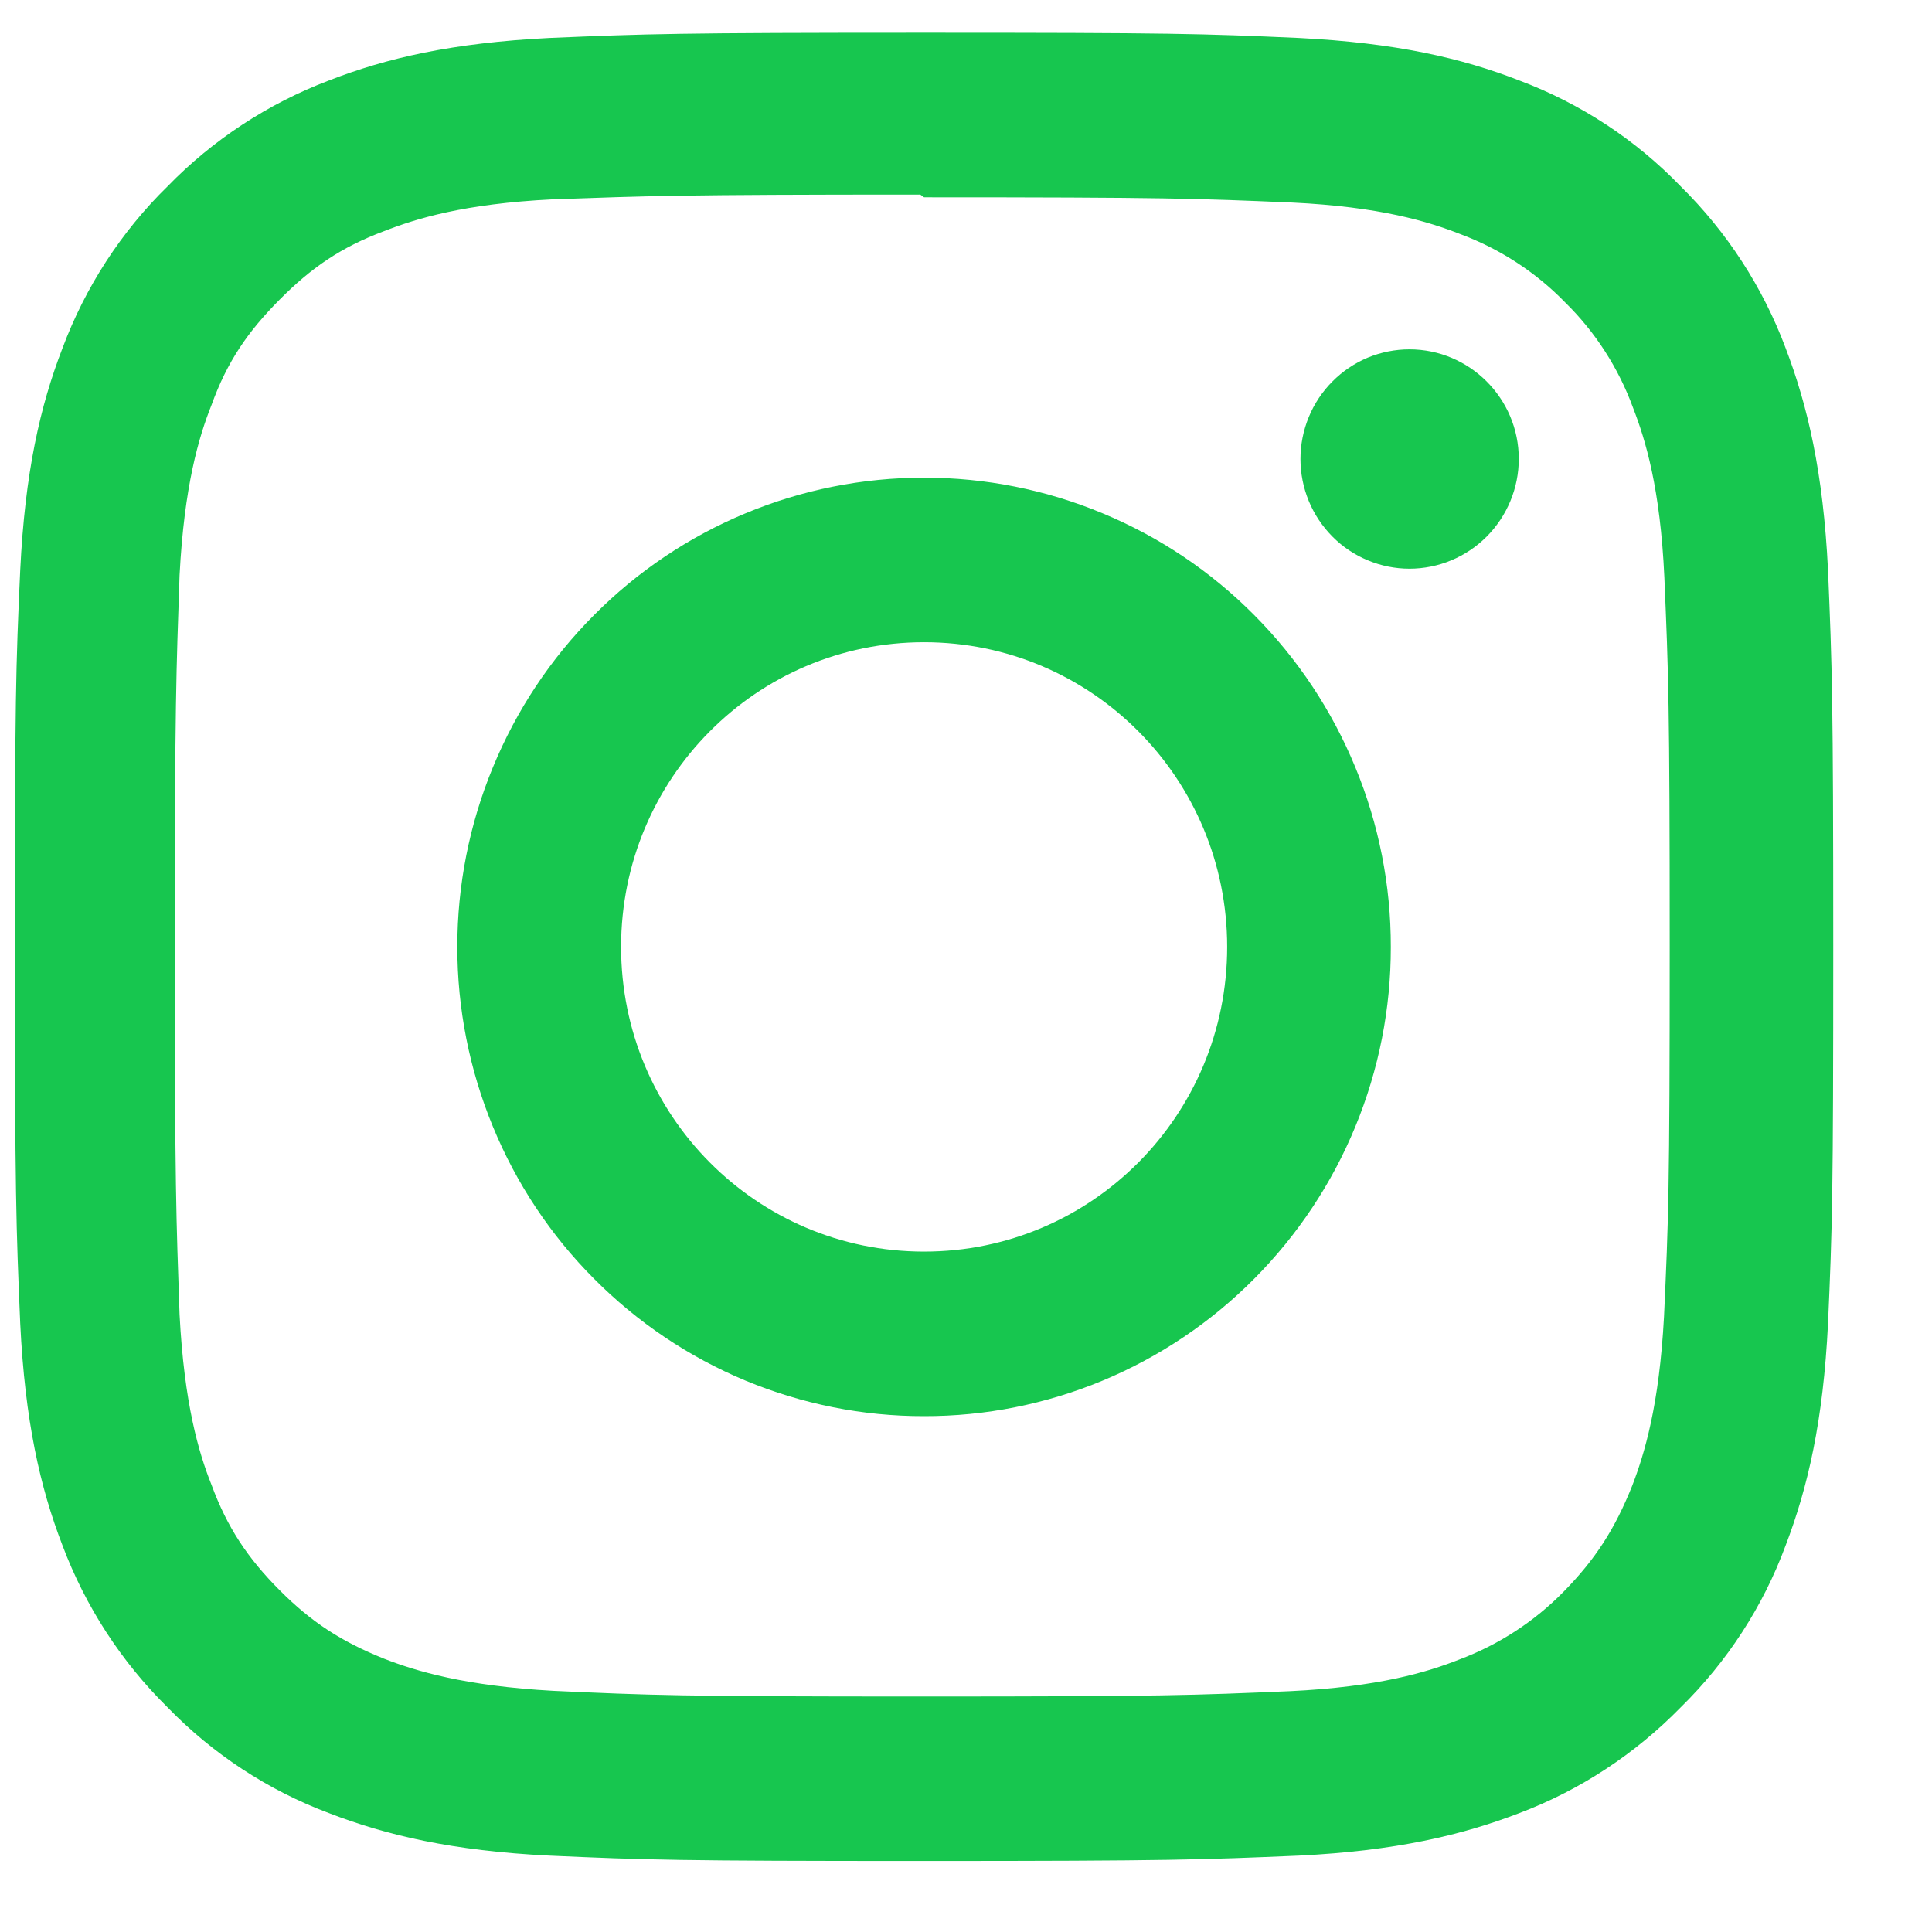 <?xml version="1.0" encoding="UTF-8"?>
<svg xmlns="http://www.w3.org/2000/svg" width="17" height="17" viewBox="0 0 17 17" fill="none">
  <path d="M8.131 0.288C5.957 0.288 5.686 0.298 4.834 0.334C3.98 0.377 3.402 0.51 2.892 0.709C2.358 0.912 1.874 1.229 1.475 1.639C1.066 2.039 0.751 2.526 0.55 3.063C0.352 3.576 0.22 4.157 0.178 5.016C0.139 5.872 0.131 6.144 0.131 8.331C0.131 10.518 0.142 10.79 0.178 11.646C0.22 12.503 0.352 13.086 0.55 13.599C0.752 14.136 1.067 14.622 1.475 15.024C1.873 15.434 2.357 15.752 2.892 15.953C3.402 16.15 3.982 16.286 4.834 16.328C5.686 16.366 5.957 16.375 8.131 16.375C10.306 16.375 10.577 16.364 11.428 16.328C12.28 16.286 12.861 16.149 13.371 15.953C13.905 15.751 14.388 15.433 14.788 15.024C15.197 14.623 15.513 14.137 15.712 13.599C15.908 13.086 16.043 12.503 16.085 11.646C16.123 10.79 16.131 10.518 16.131 8.331C16.131 6.144 16.121 5.872 16.085 5.016C16.043 4.16 15.907 3.573 15.712 3.063C15.511 2.526 15.195 2.04 14.788 1.639C14.39 1.227 13.906 0.91 13.371 0.709C12.861 0.51 12.28 0.377 11.428 0.334C10.577 0.296 10.306 0.288 8.131 0.288ZM8.131 1.736C10.267 1.736 10.522 1.746 11.366 1.782C12.145 1.819 12.569 1.95 12.85 2.06C13.198 2.19 13.514 2.395 13.773 2.662C14.038 2.922 14.241 3.238 14.369 3.587C14.479 3.87 14.609 4.296 14.645 5.079C14.681 5.928 14.692 6.185 14.692 8.332C14.692 10.478 14.681 10.735 14.642 11.584C14.6 12.367 14.47 12.793 14.361 13.076C14.209 13.454 14.04 13.718 13.761 14.003C13.501 14.269 13.186 14.473 12.839 14.603C12.561 14.713 12.131 14.844 11.349 14.881C10.501 14.917 10.251 14.928 8.109 14.928C5.968 14.928 5.719 14.917 4.869 14.878C4.09 14.835 3.661 14.705 3.379 14.595C2.999 14.442 2.739 14.272 2.46 13.992C2.178 13.709 1.999 13.439 1.861 13.065C1.749 12.785 1.621 12.353 1.58 11.567C1.551 10.724 1.538 10.462 1.538 8.32C1.538 6.178 1.551 5.916 1.58 5.062C1.621 4.276 1.749 3.845 1.861 3.564C1.999 3.182 2.179 2.92 2.46 2.637C2.738 2.357 2.999 2.176 3.379 2.034C3.661 1.924 4.08 1.793 4.861 1.754C5.71 1.724 5.96 1.712 8.098 1.712L8.131 1.736ZM8.131 4.203C7.592 4.203 7.058 4.309 6.559 4.517C6.061 4.724 5.608 5.028 5.227 5.412C4.845 5.795 4.543 6.251 4.337 6.752C4.13 7.253 4.024 7.79 4.024 8.332C4.024 8.874 4.13 9.411 4.337 9.913C4.543 10.414 4.845 10.869 5.227 11.252C5.608 11.636 6.061 11.94 6.559 12.148C7.058 12.355 7.592 12.462 8.131 12.461C8.671 12.462 9.205 12.355 9.703 12.148C10.202 11.94 10.655 11.636 11.036 11.252C11.417 10.869 11.72 10.414 11.926 9.913C12.133 9.411 12.239 8.874 12.238 8.332C12.239 7.79 12.133 7.253 11.926 6.752C11.72 6.251 11.417 5.795 11.036 5.412C10.655 5.028 10.202 4.724 9.703 4.517C9.205 4.309 8.671 4.203 8.131 4.203ZM8.131 11.013C6.657 11.013 5.465 9.814 5.465 8.332C5.465 6.85 6.657 5.651 8.131 5.651C9.606 5.651 10.798 6.85 10.798 8.332C10.798 9.814 9.606 11.013 8.131 11.013ZM13.364 4.038C13.364 4.294 13.262 4.54 13.082 4.721C12.902 4.902 12.657 5.004 12.402 5.004C12.276 5.004 12.152 4.979 12.035 4.93C11.919 4.882 11.813 4.811 11.724 4.721C11.635 4.631 11.564 4.525 11.516 4.408C11.468 4.291 11.443 4.166 11.443 4.039C11.443 3.912 11.468 3.787 11.516 3.67C11.564 3.553 11.635 3.446 11.724 3.357C11.813 3.267 11.919 3.196 12.035 3.147C12.152 3.099 12.276 3.074 12.402 3.074C12.931 3.074 13.364 3.506 13.364 4.038Z" fill="#17C64F"></path>
</svg>
